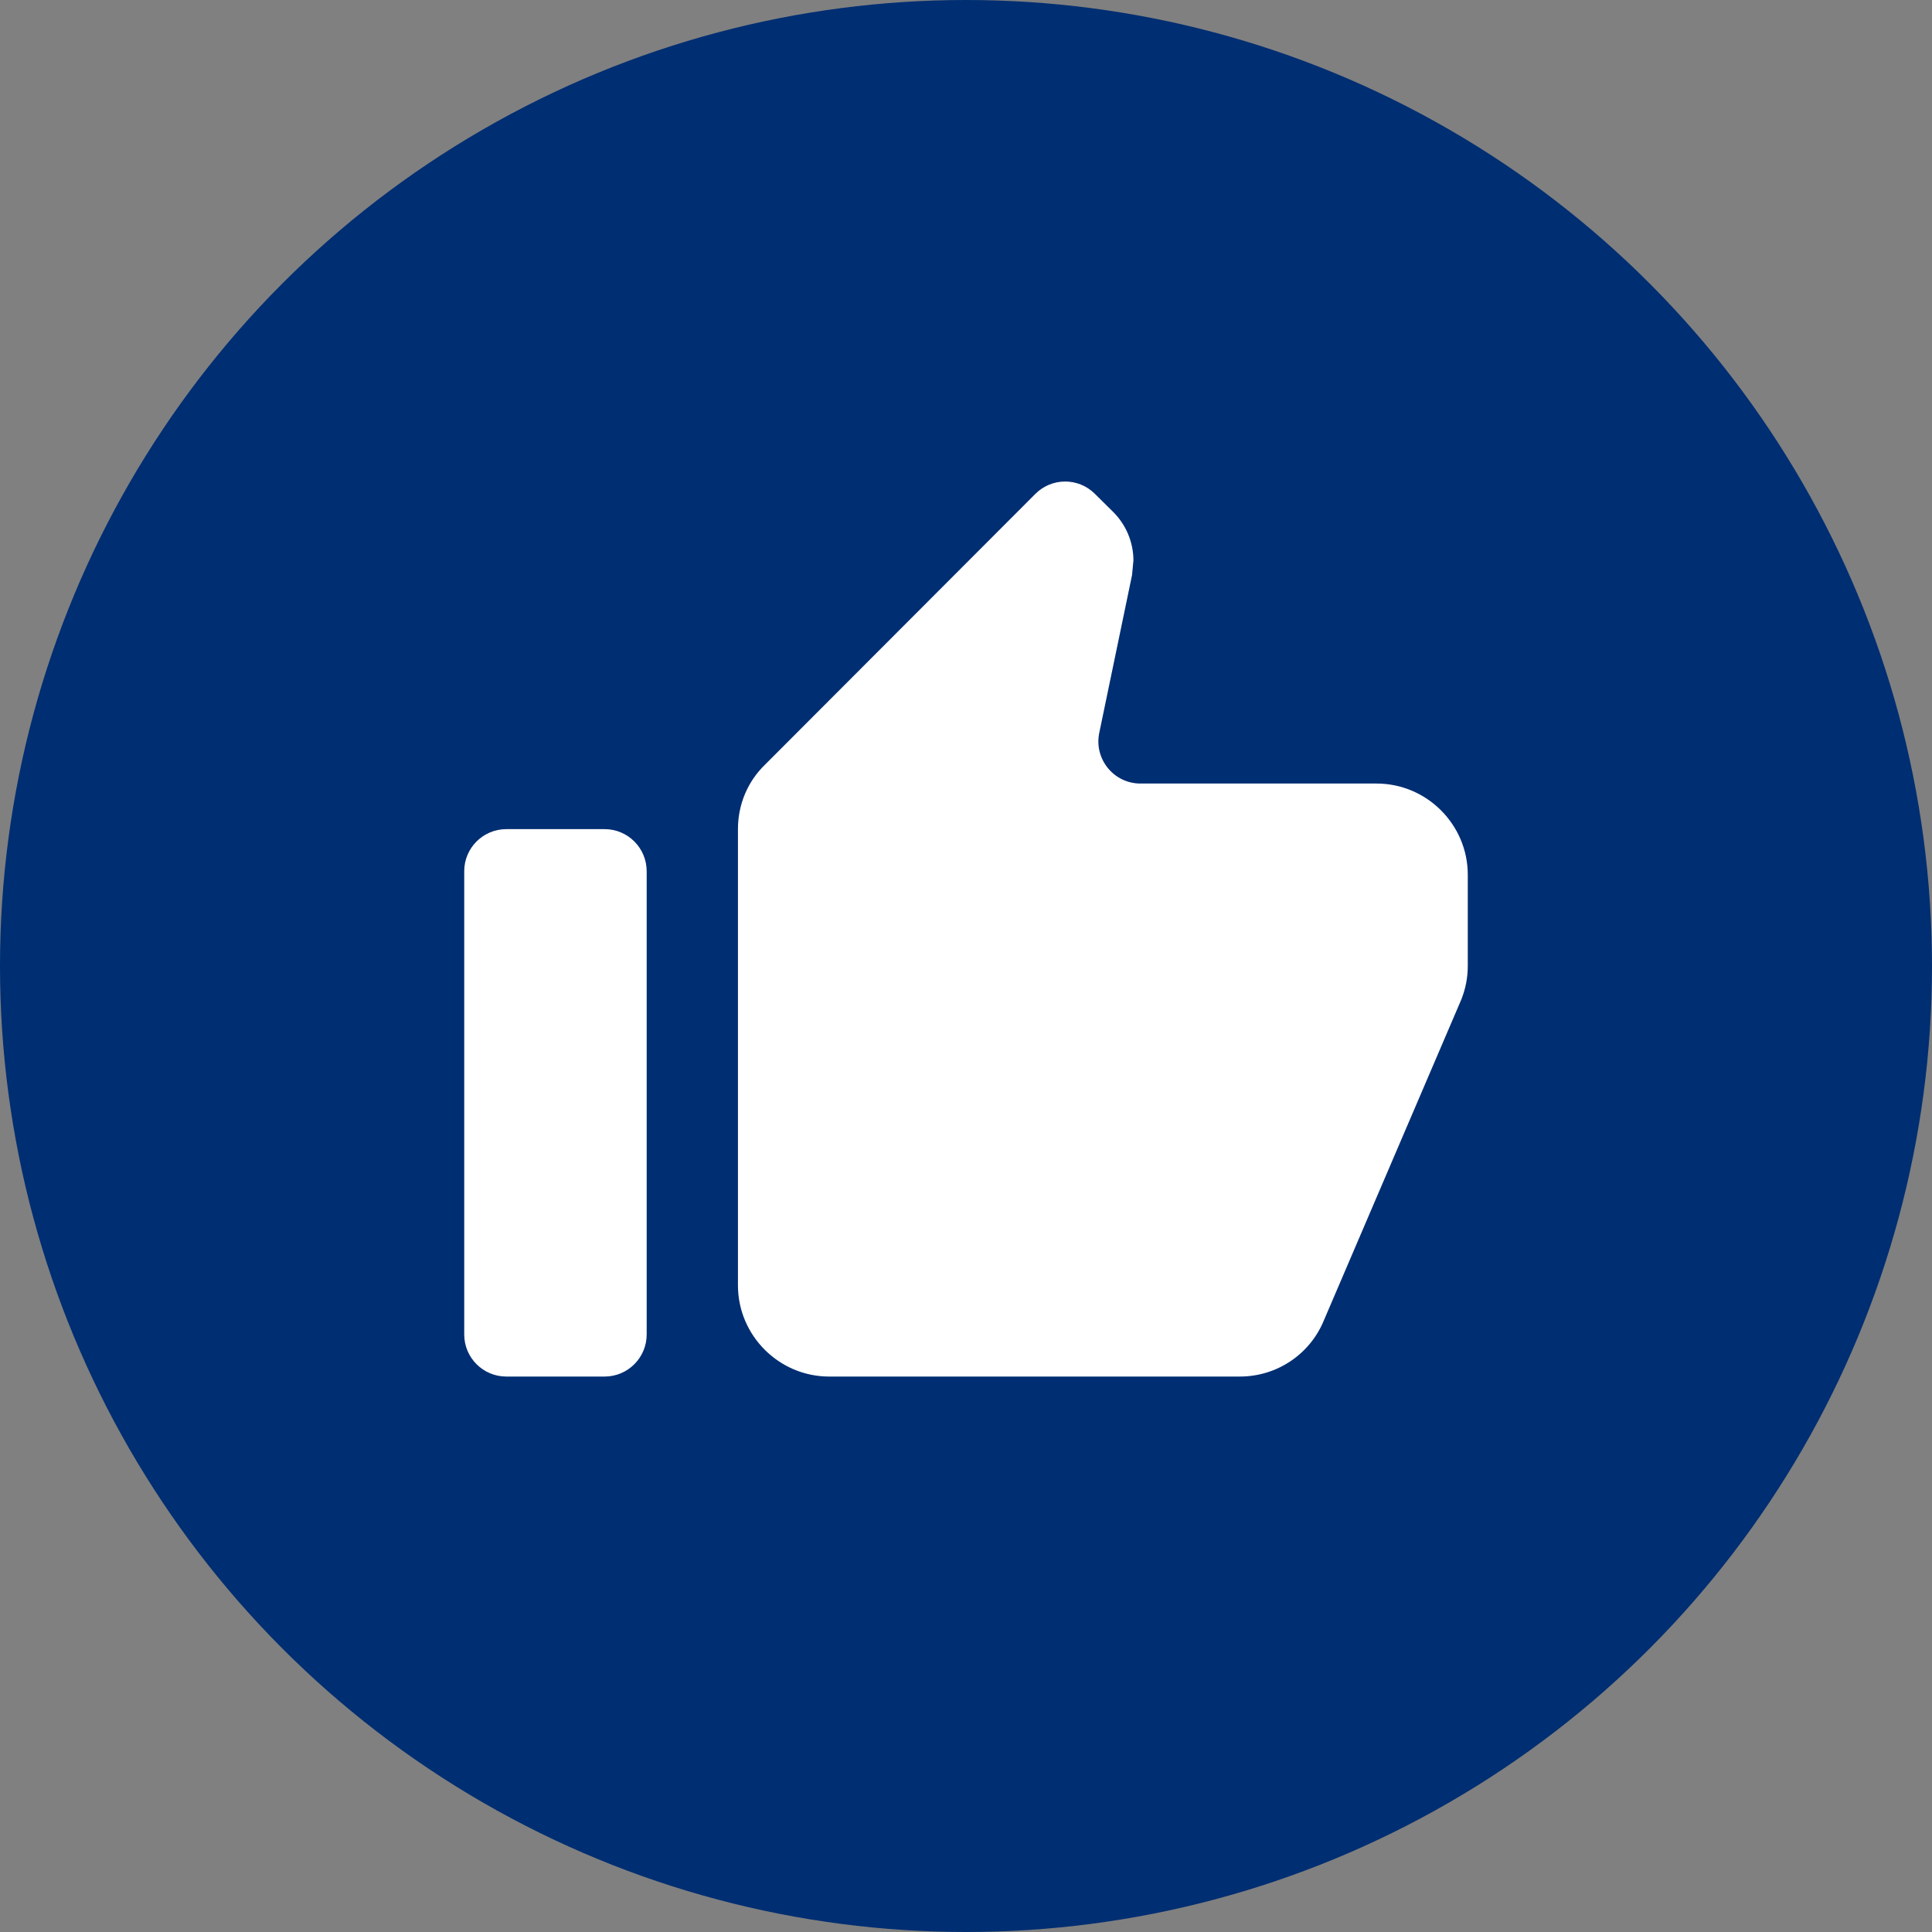 <svg width="50" height="50" viewBox="0 0 50 50" fill="none" xmlns="http://www.w3.org/2000/svg">
<rect x="0" y="0" width="50" height="50" fill="#808080" stroke="none"/>
<circle cx="25" cy="25" r="25" fill="#002E72"/>
<path d="M12.014 34.535C12.014 35.137 12.502 35.625 13.104 35.625H15.647C16.248 35.625 16.736 35.137 16.736 34.535V22.548C16.736 21.946 16.248 21.458 15.647 21.458H13.104C12.502 21.458 12.014 21.946 12.014 22.548V34.535ZM37.986 22.639C37.986 21.34 36.924 20.278 35.625 20.278H29.515C28.825 20.278 28.308 19.643 28.449 18.966L29.297 14.883L29.333 14.505C29.333 14.021 29.132 13.572 28.814 13.254L28.333 12.778C27.907 12.355 27.219 12.357 26.795 12.782L19.794 19.794C19.357 20.219 19.098 20.809 19.098 21.458V33.264C19.098 34.562 20.16 35.625 21.459 35.625H32.084C33.063 35.625 33.902 35.035 34.256 34.185L37.821 25.862C37.927 25.59 37.986 25.307 37.986 25V22.639Z" fill="white"/>
</svg>
